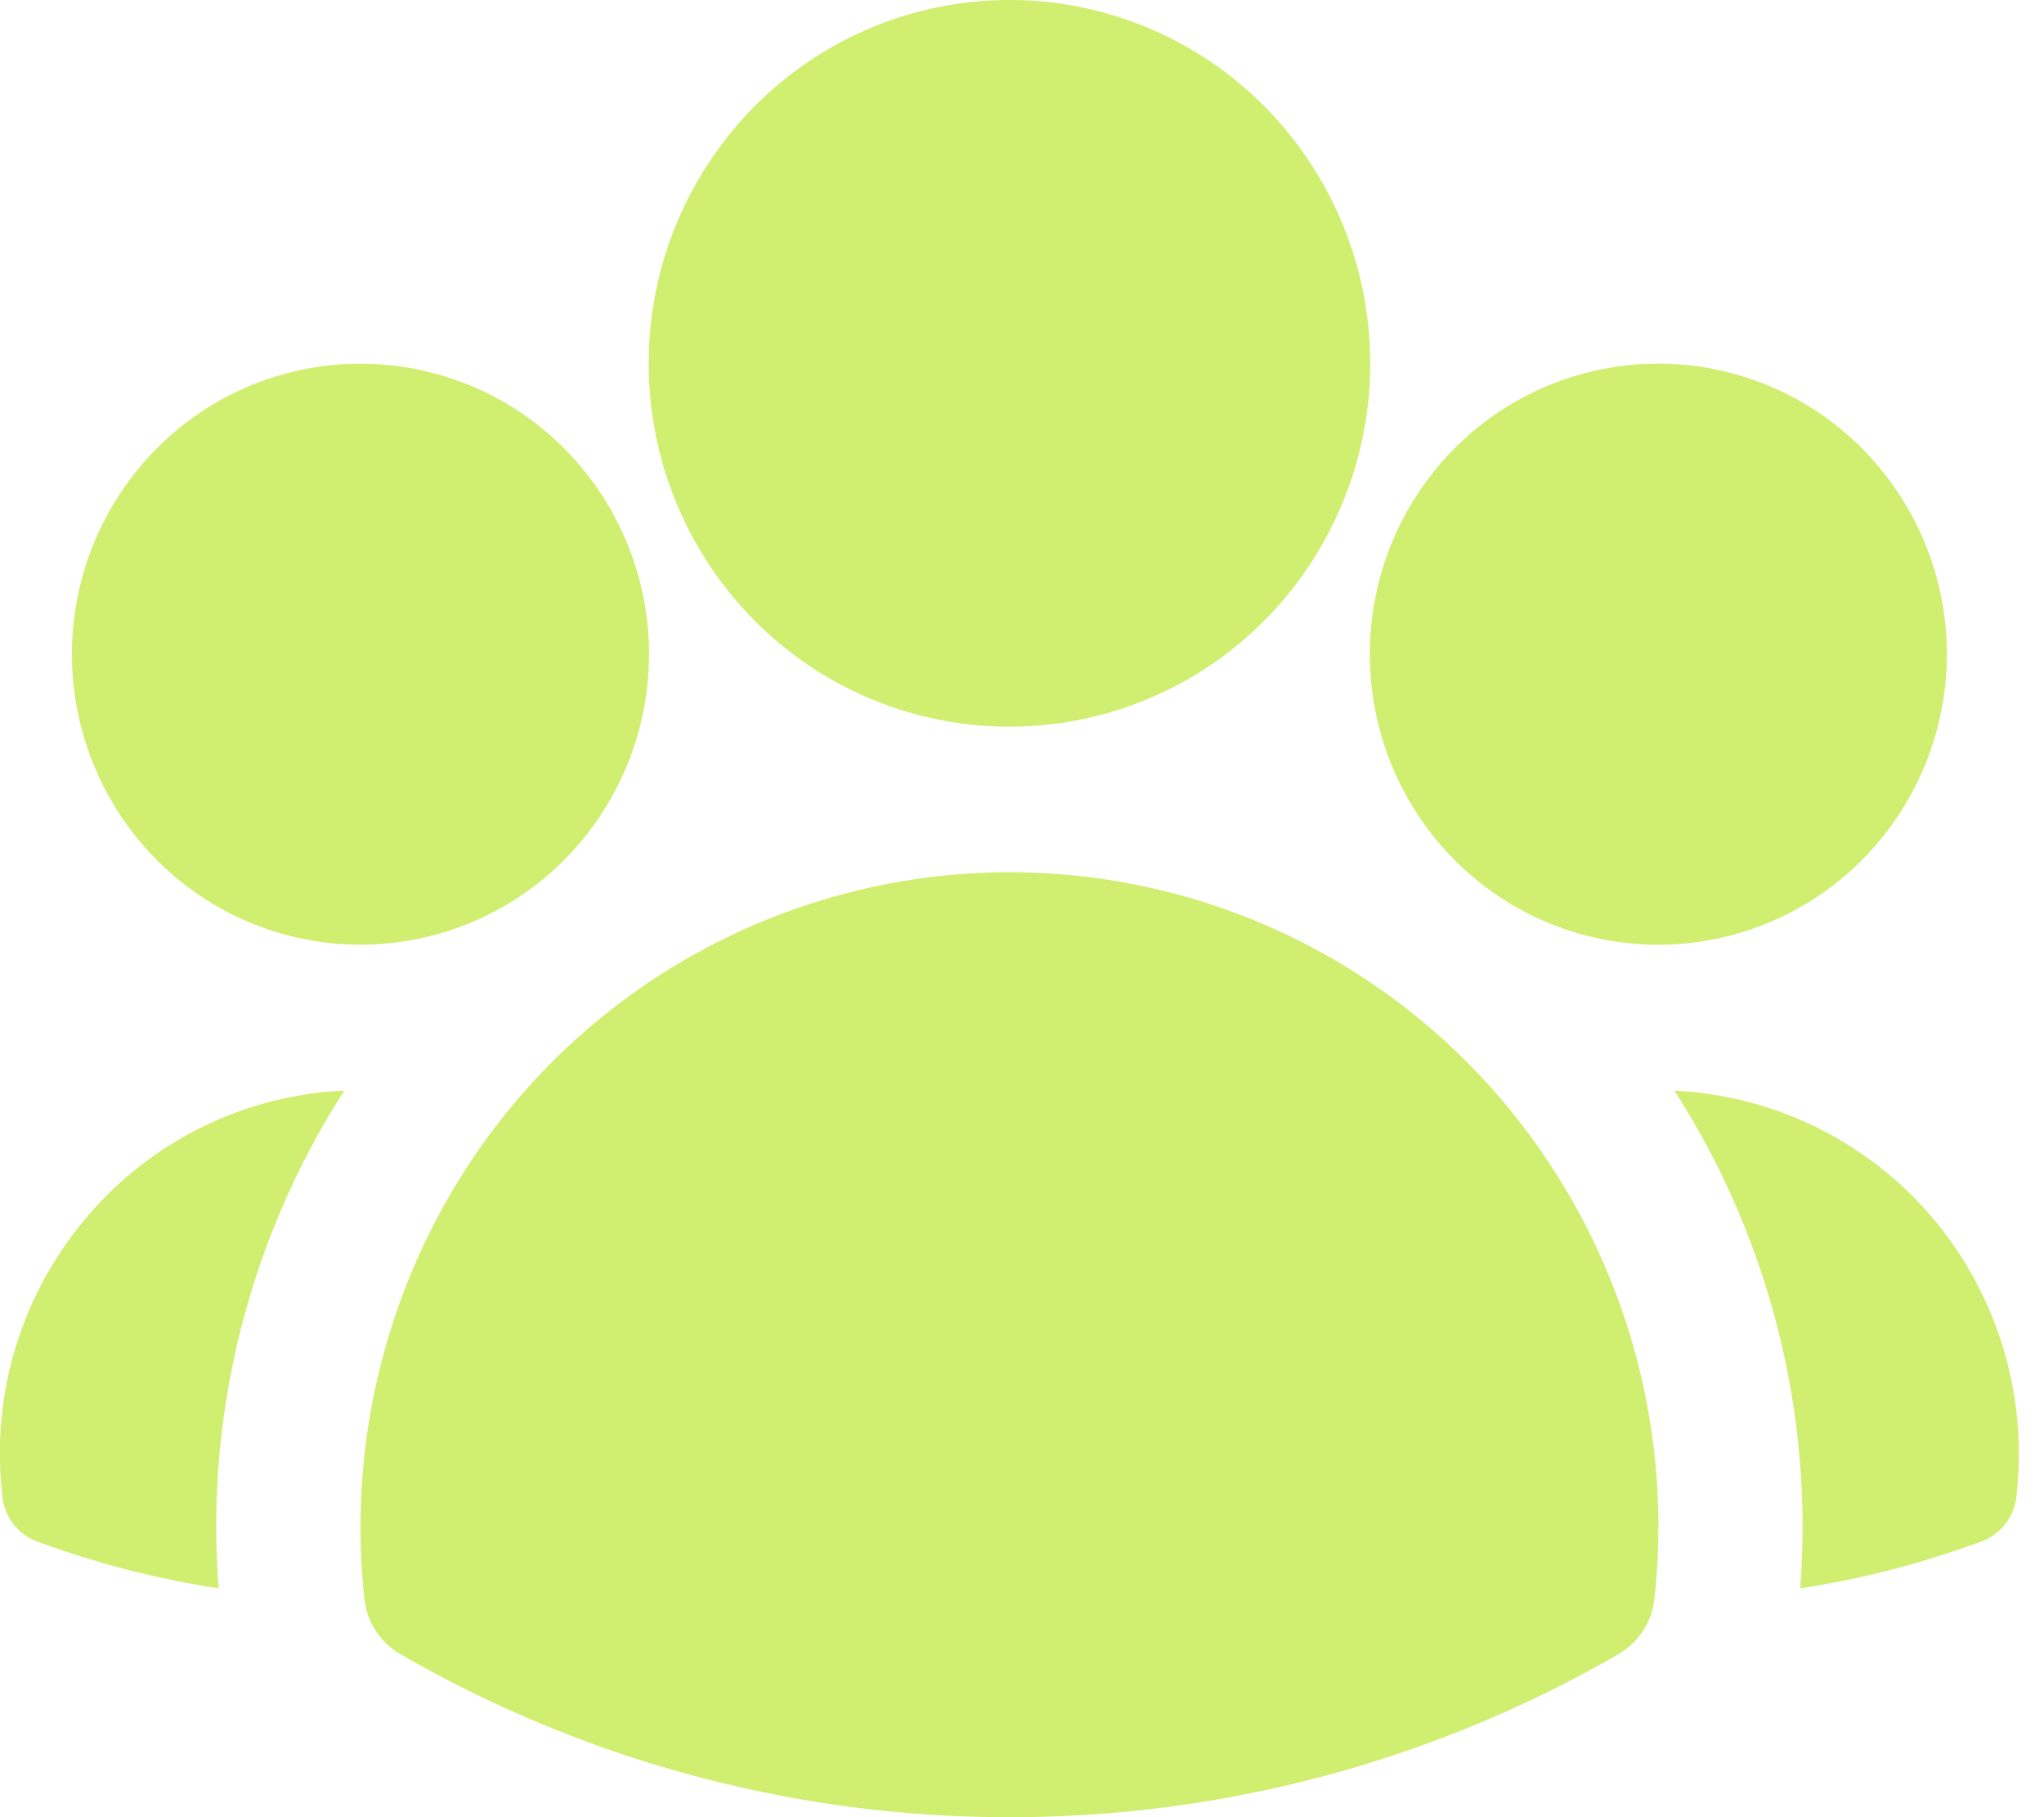 <svg xmlns="http://www.w3.org/2000/svg" width="18" height="16" fill="none"><path fill="#D0EE6F" d="M6.644.937a3.215 3.215 0 0 0 0 4.526 3.163 3.163 0 0 0 4.491 0 3.215 3.215 0 0 0 0-4.526A3.16 3.16 0 0 0 8.889 0c-.842 0-1.65.337-2.245.937m6.163 3.013a2.57 2.57 0 0 0-.744 1.81c0 .679.268 1.33.744 1.81a2.53 2.53 0 0 0 3.592 0 2.57 2.57 0 0 0 0-3.62 2.53 2.53 0 0 0-3.592 0m-11.428 0a2.57 2.57 0 0 0 0 3.62 2.53 2.53 0 0 0 3.591 0 2.57 2.57 0 0 0 0-3.62 2.53 2.53 0 0 0-3.591 0m4.763 4.438a5.7 5.7 0 0 0-2.07 1.952 5.83 5.83 0 0 0-.863 3.738.64.64 0 0 0 .315.485A10.7 10.7 0 0 0 8.89 16a10.7 10.7 0 0 0 5.365-1.437.64.64 0 0 0 .314-.485 5.8 5.8 0 0 0-1.419-4.48 5.7 5.7 0 0 0-1.927-1.418 5.69 5.69 0 0 0-5.08.208m-4.218 5.597a7.1 7.1 0 0 1 1.107-4.382 3.15 3.15 0 0 0-2.238 1.08 3.2 3.2 0 0 0-.784 2.374l.009.103a.48.48 0 0 0 .315.416l.098.034q.73.259 1.493.375m12.82-4.382a7.1 7.1 0 0 1 1.108 4.382 8 8 0 0 0 1.493-.376l.097-.034a.48.48 0 0 0 .316-.415l.009-.103a3.22 3.22 0 0 0-.784-2.374 3.18 3.18 0 0 0-2.239-1.08"/></svg>